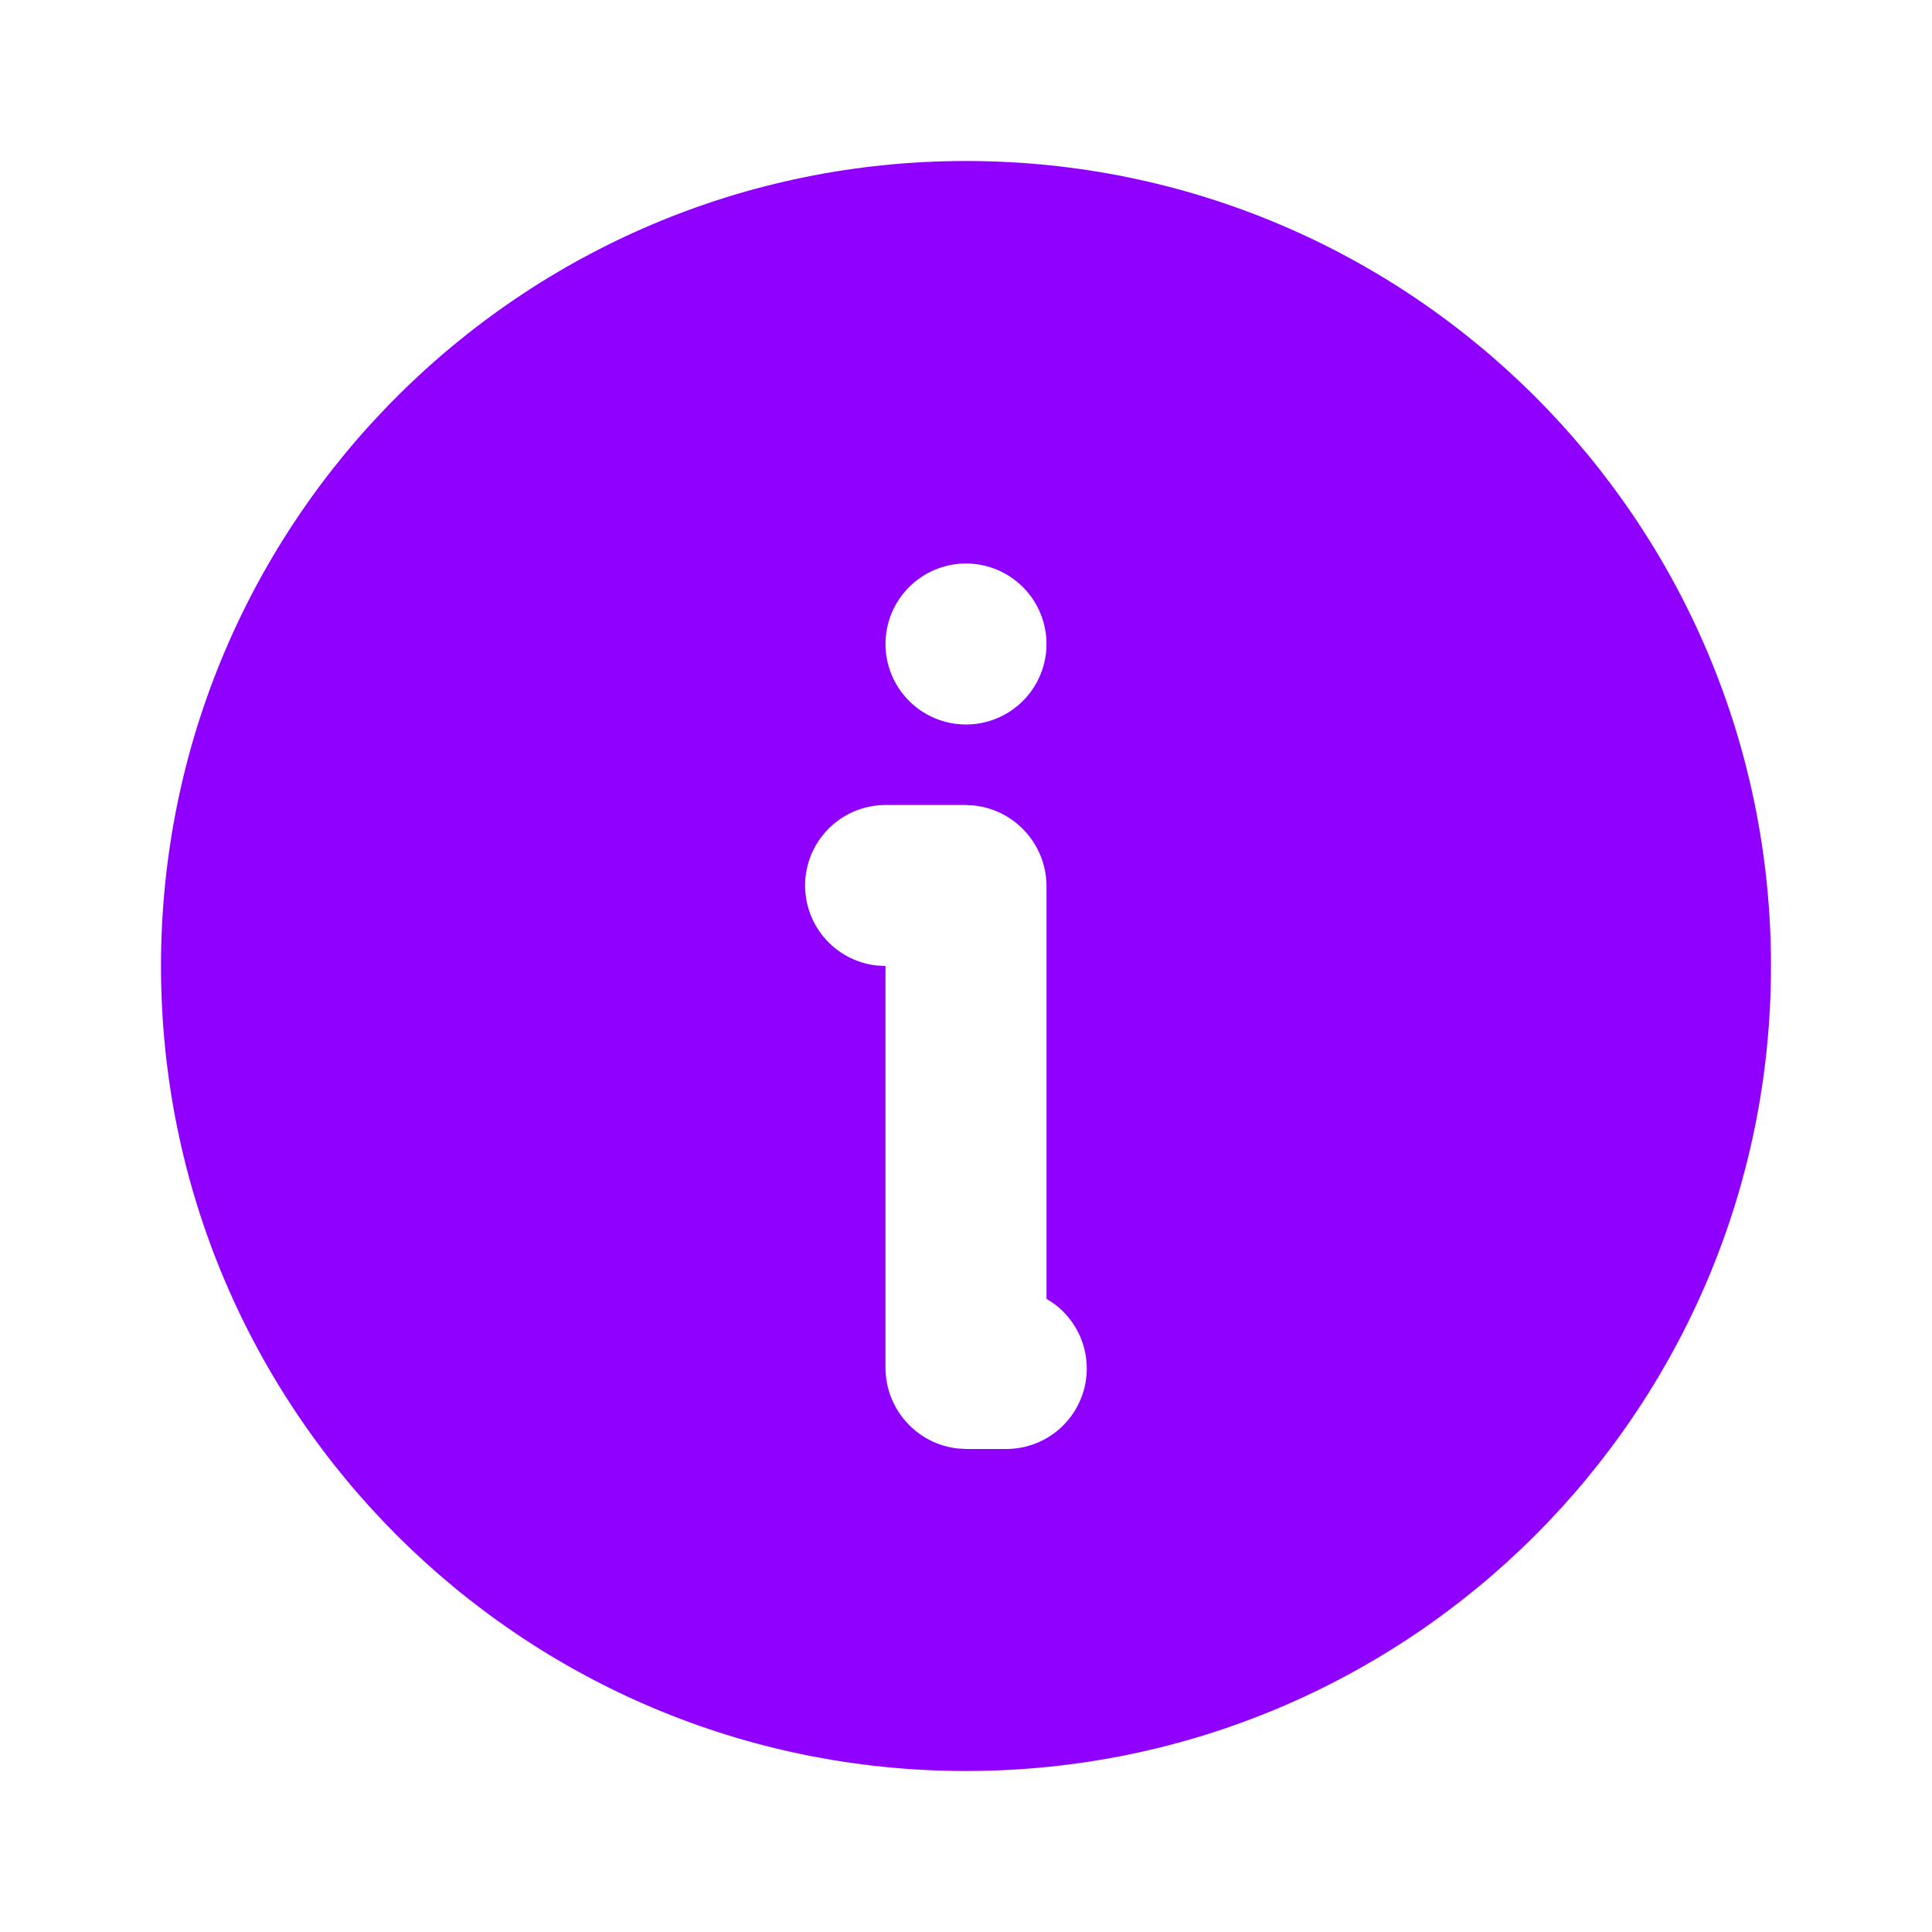 <svg width="120" height="120" viewBox="0 0 120 120" fill="none" xmlns="http://www.w3.org/2000/svg">
<path d="M60 10C87.615 10 110 32.385 110 60C110 87.615 87.615 110 60 110C32.385 110 10 87.615 10 60C10 32.385 32.385 10 60 10ZM59.95 50H55C53.726 50.001 52.5 50.489 51.573 51.364C50.647 52.239 50.089 53.435 50.014 54.707C49.94 55.979 50.353 57.232 51.171 58.209C51.989 59.186 53.15 59.815 54.415 59.965L55 60V84.95C55 87.55 56.97 89.7 59.5 89.97L60.05 90H62.5C63.552 90 64.576 89.668 65.429 89.053C66.281 88.437 66.917 87.568 67.248 86.569C67.578 85.571 67.584 84.494 67.267 83.491C66.95 82.489 66.324 81.612 65.48 80.985L65 80.67V55.05C65 52.45 63.03 50.3 60.5 50.03L59.95 50ZM60 35C58.674 35 57.402 35.527 56.465 36.465C55.527 37.402 55 38.674 55 40C55 41.326 55.527 42.598 56.465 43.535C57.402 44.473 58.674 45 60 45C61.326 45 62.598 44.473 63.535 43.535C64.473 42.598 65 41.326 65 40C65 38.674 64.473 37.402 63.535 36.465C62.598 35.527 61.326 35 60 35Z" fill="#8F00FF"/>
</svg>
